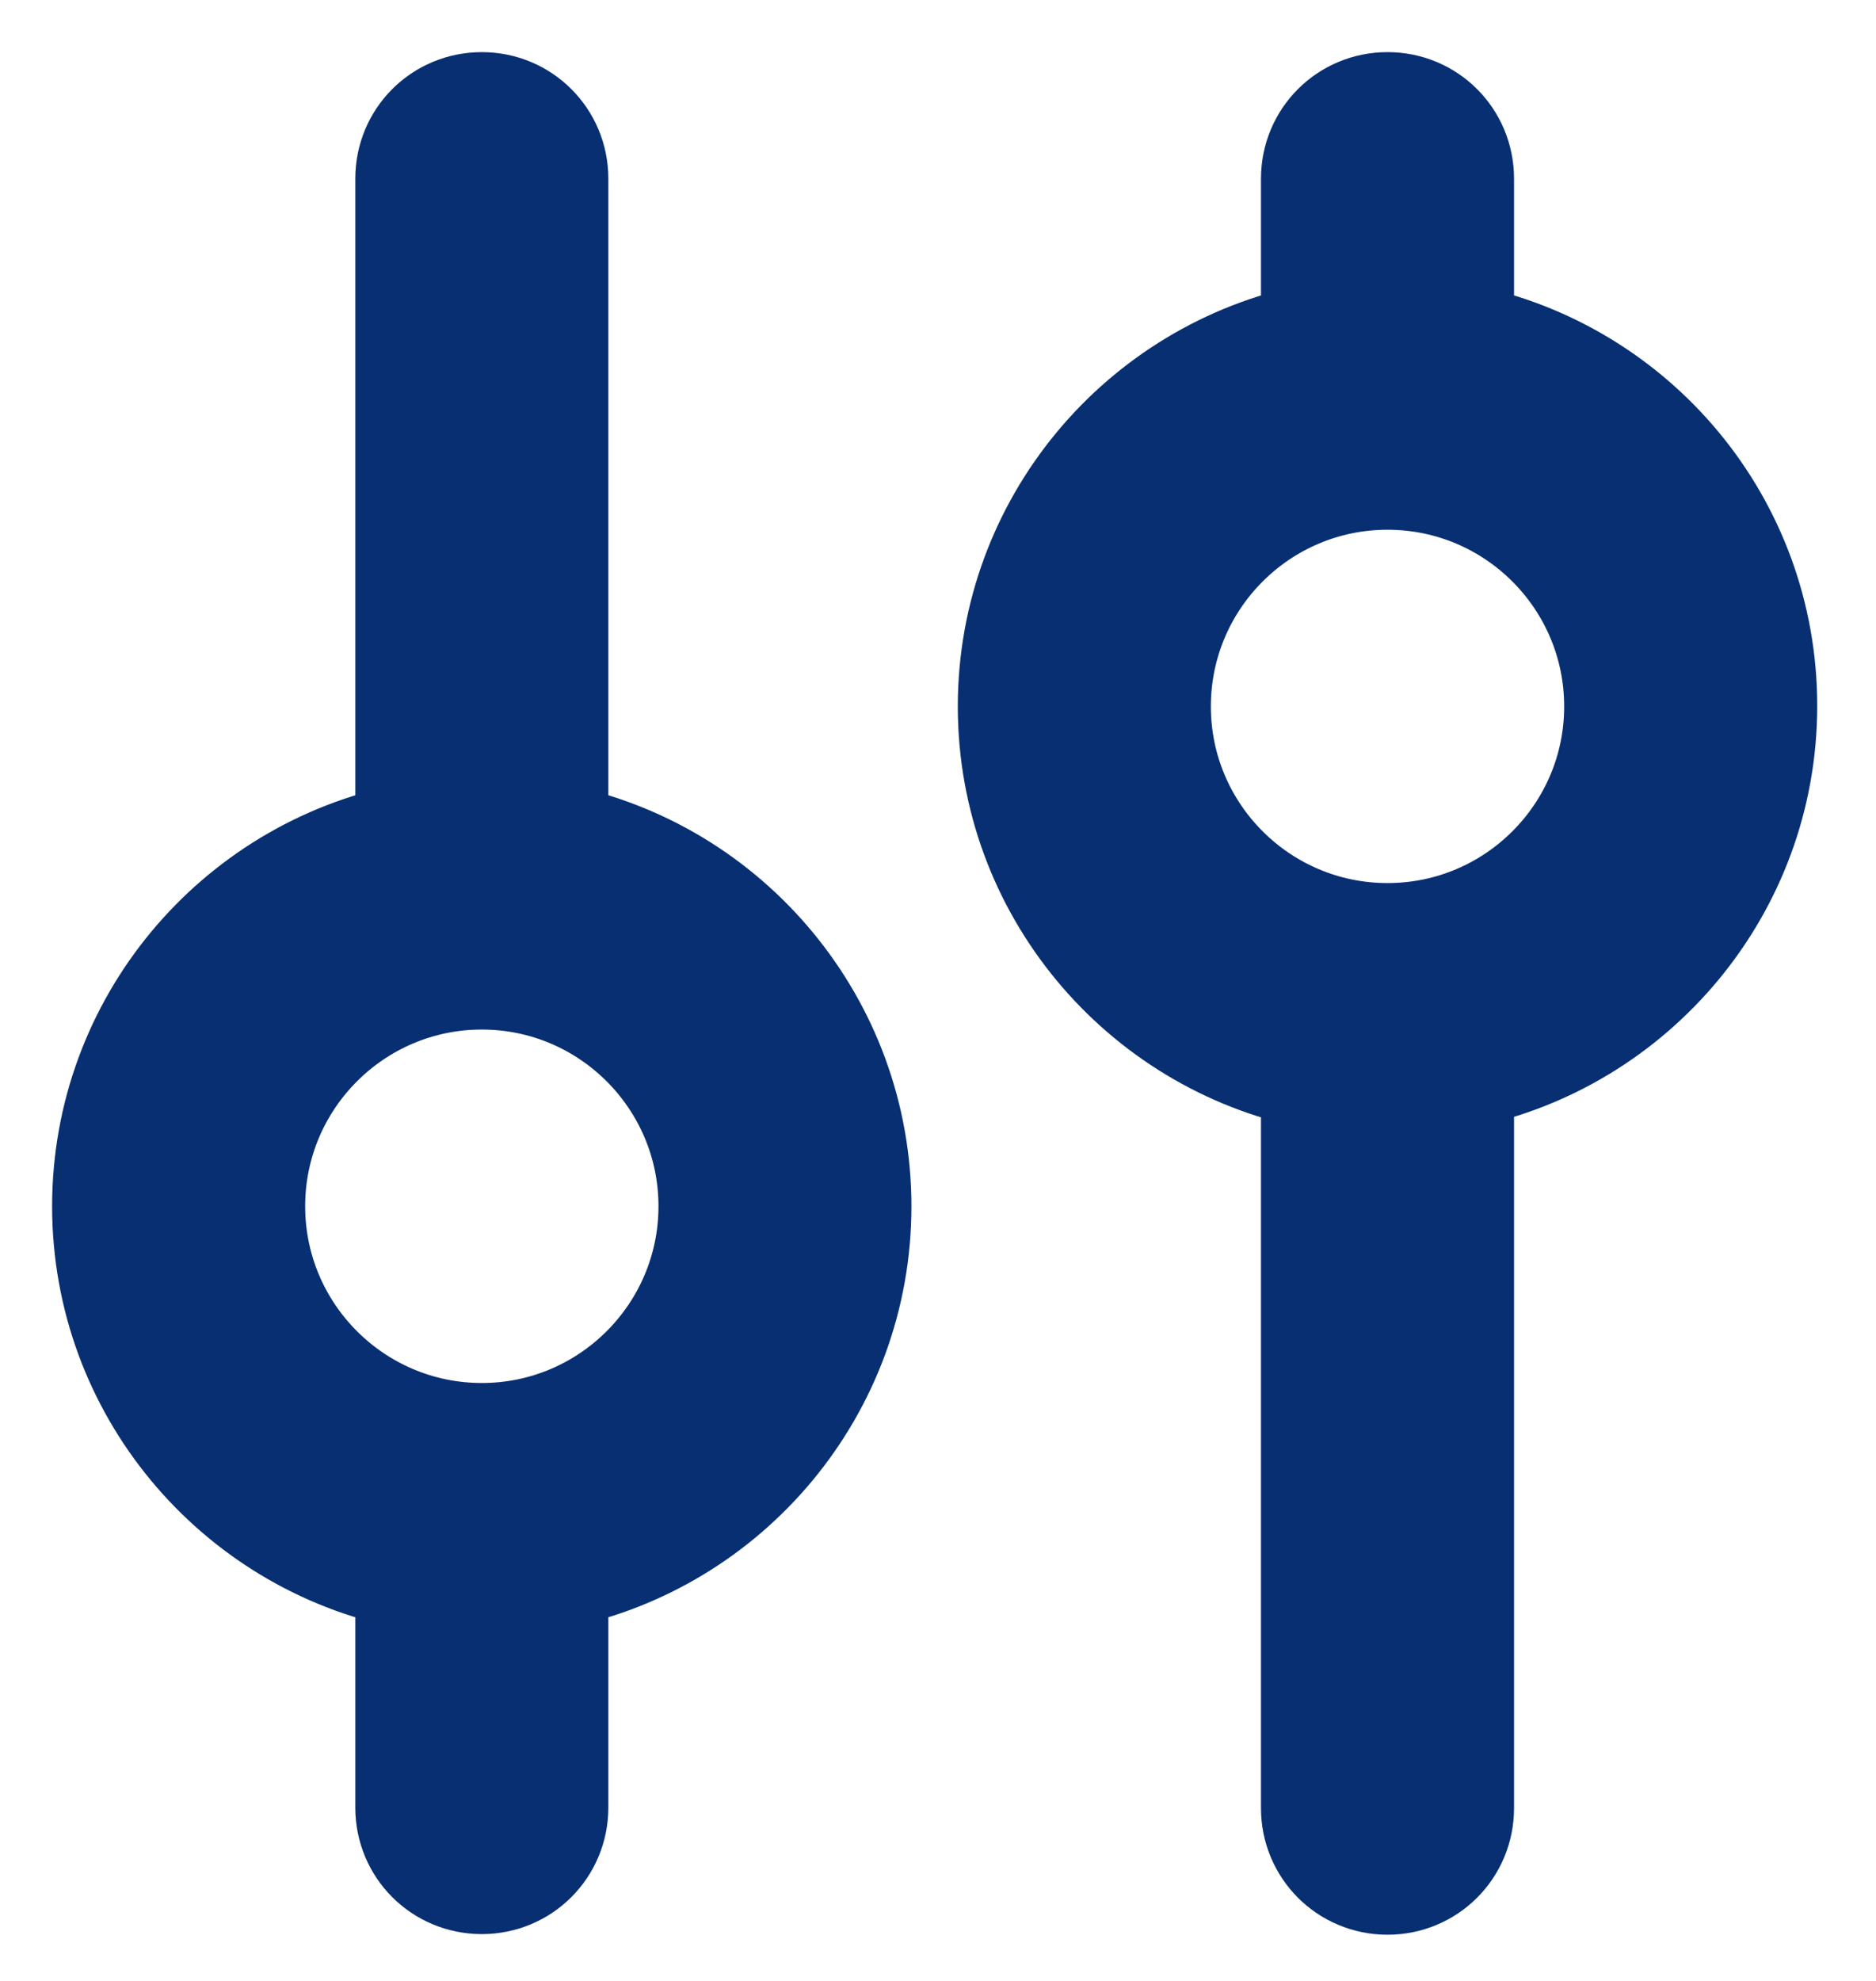<svg width="18" height="19" viewBox="0 0 18 19" fill="none" xmlns="http://www.w3.org/2000/svg">
<path d="M5.337 8.016V1.714C5.337 1.317 5.019 1 4.623 1C4.226 1 3.909 1.317 3.909 1.714V8.016C2.253 8.349 1 9.814 1 11.57C1 13.326 2.253 14.791 3.909 15.124V17.337C3.909 17.734 4.226 18.051 4.623 18.051C5.019 18.051 5.337 17.734 5.337 17.337V15.124C6.992 14.791 8.245 13.326 8.245 11.57C8.245 9.82 6.997 8.349 5.337 8.016ZM4.623 13.765C3.412 13.765 2.428 12.781 2.428 11.57C2.428 10.359 3.412 9.375 4.623 9.375C5.834 9.375 6.818 10.359 6.818 11.57C6.818 12.781 5.834 13.765 4.623 13.765Z" fill="#072f72" stroke="#072f72"/>
<path d="M14.027 3.222V1.714C14.027 1.317 13.71 1 13.313 1C12.916 1 12.599 1.317 12.599 1.714V3.222C10.944 3.555 9.69 5.02 9.69 6.776C9.69 8.531 10.944 9.996 12.599 10.329V17.343C12.599 17.739 12.916 18.057 13.313 18.057C13.71 18.057 14.027 17.739 14.027 17.343V10.324C15.682 9.991 16.936 8.526 16.936 6.77C16.936 5.014 15.688 3.555 14.027 3.222ZM13.313 8.97C12.102 8.97 11.118 7.987 11.118 6.776C11.118 5.564 12.102 4.581 13.313 4.581C14.524 4.581 15.508 5.564 15.508 6.776C15.508 7.987 14.524 8.97 13.313 8.97Z" fill="#072f72" stroke="#072f72"/>
</svg>
